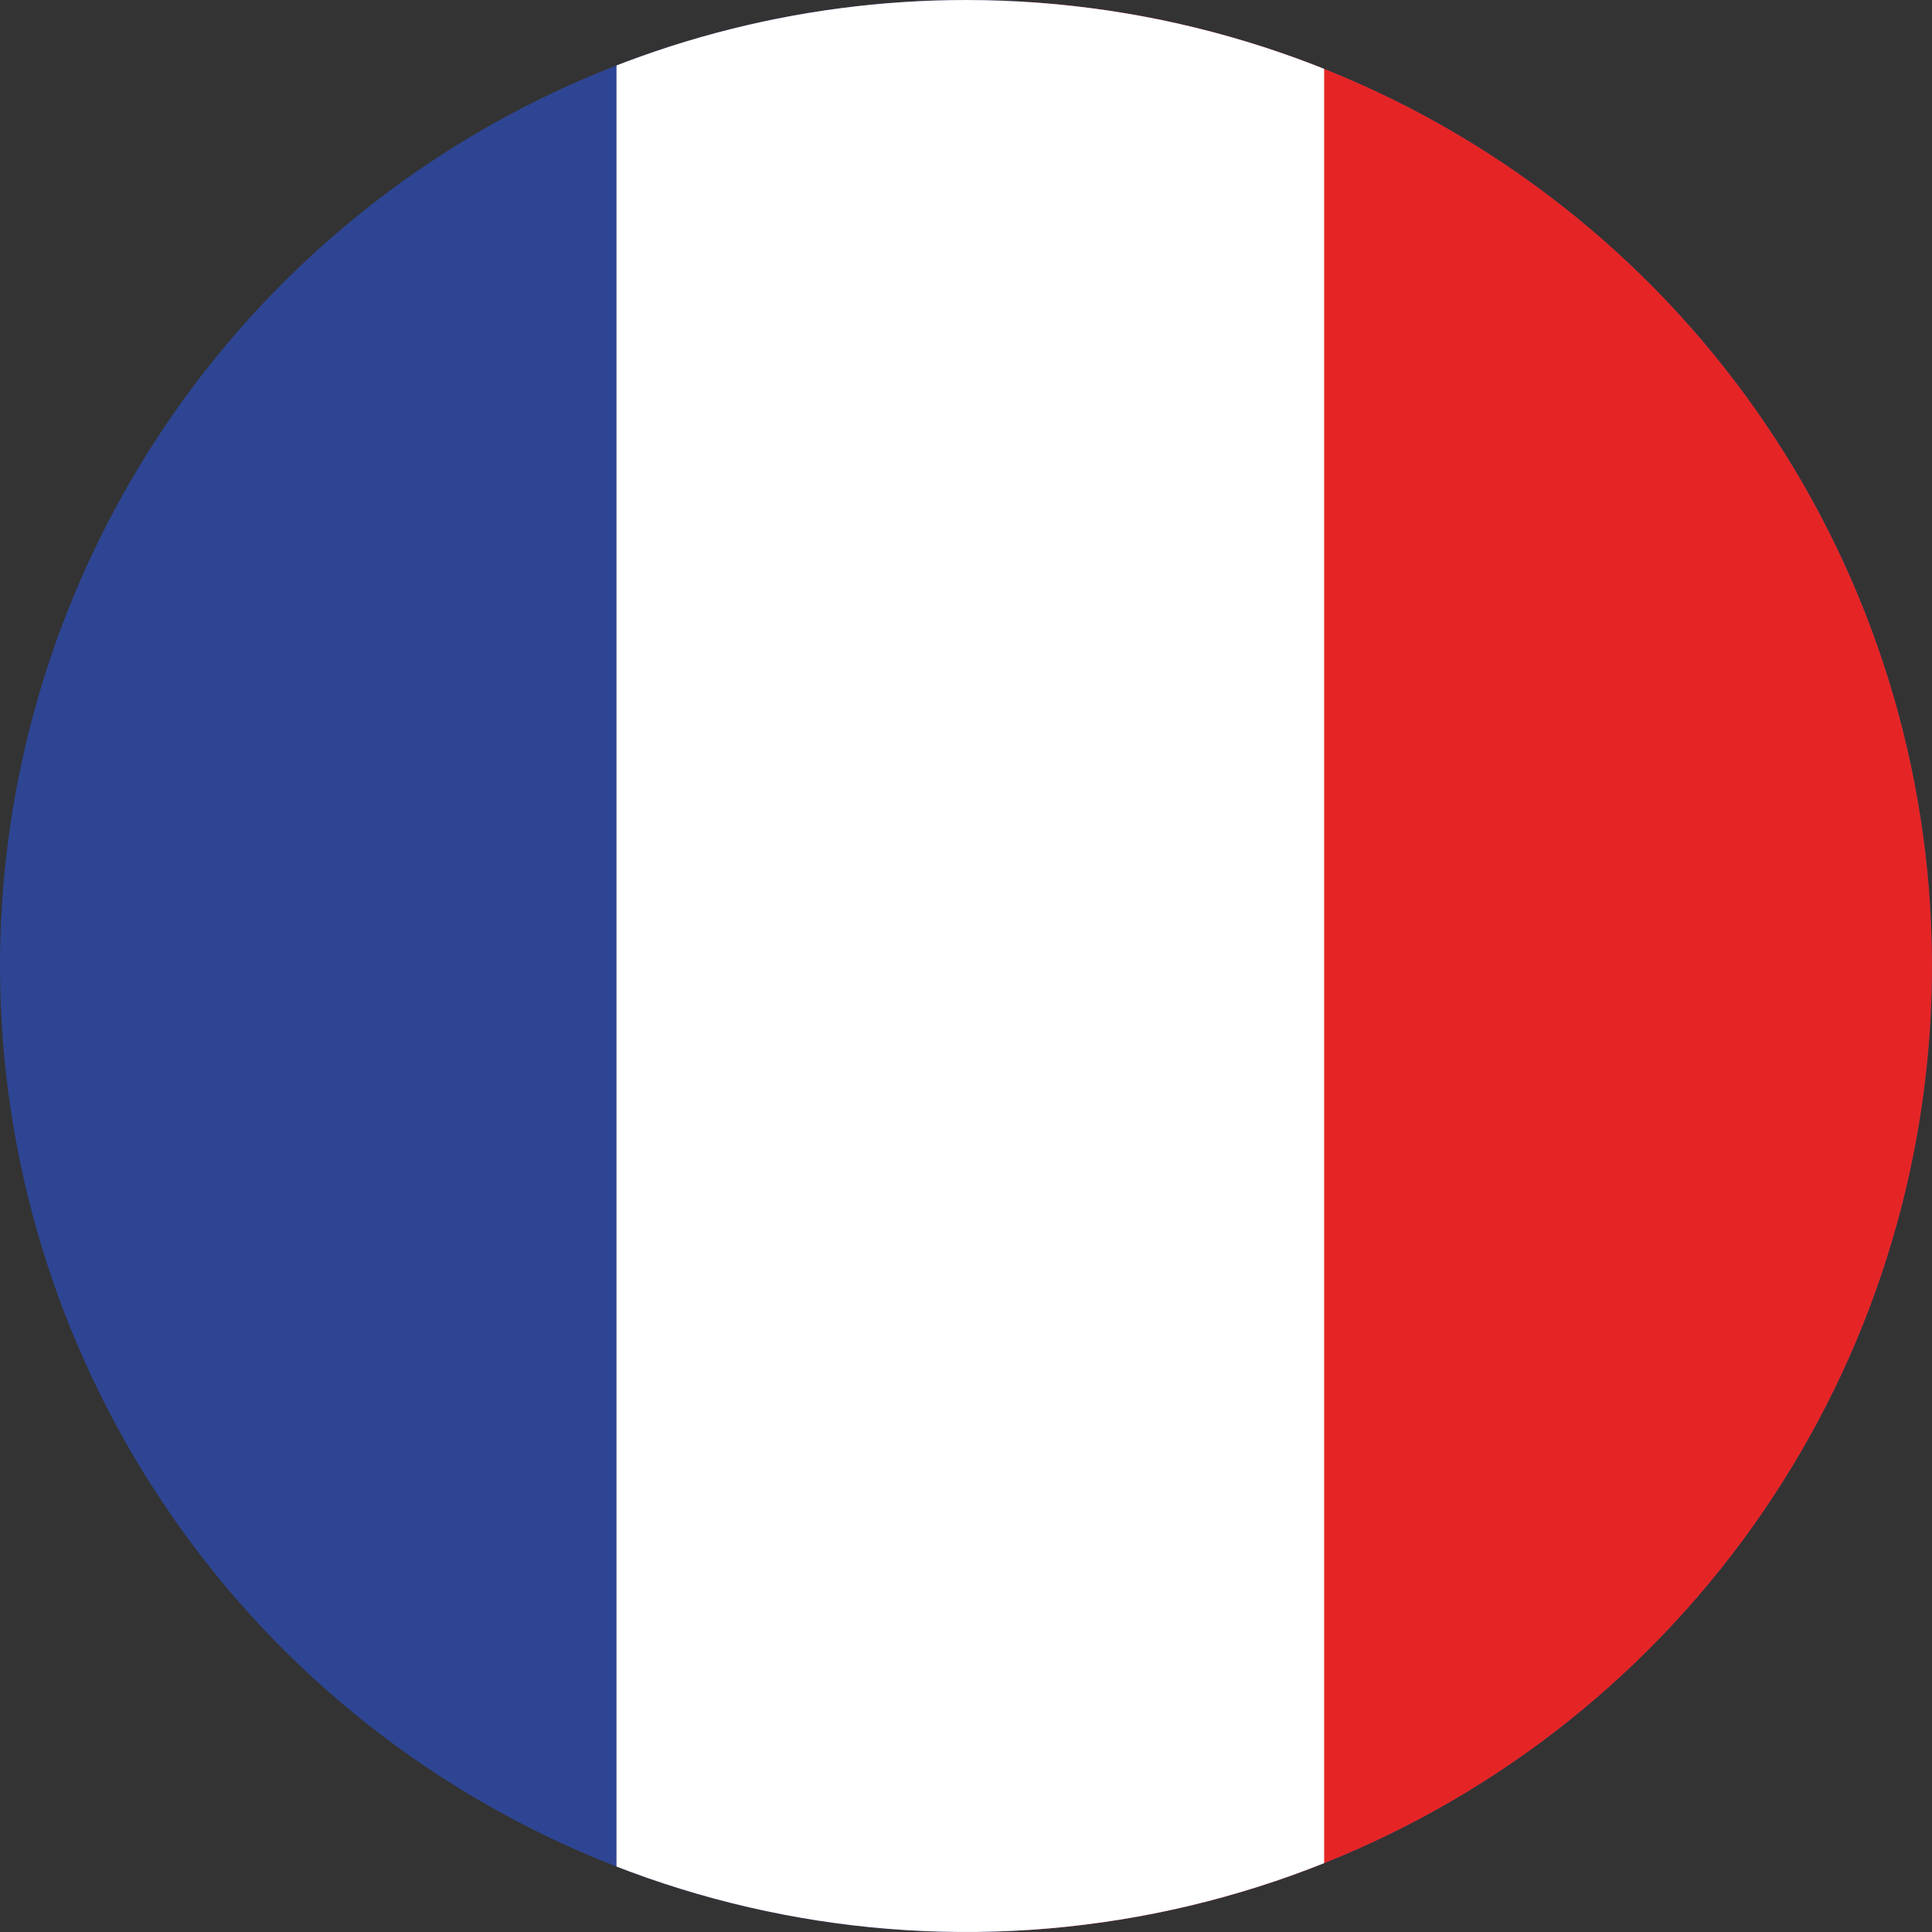 <?xml version="1.0" encoding="UTF-8"?>
<svg xmlns="http://www.w3.org/2000/svg" xmlns:xlink="http://www.w3.org/1999/xlink" width="165.001" height="165.001" viewBox="0 0 165.001 165.001">
  <rect x="0" y="0" width="165.001" height="165.001" fill="#333333" stroke="none"/>
  <defs>
    <clipPath id="clip-path">
      <path id="Trazado_113" data-name="Trazado 113" d="M799.109,327.584a82.5,82.5,0,1,0,82.5-82.5,82.5,82.5,0,0,0-82.5,82.5" fill="none"></path>
    </clipPath>
  </defs>
  <g id="Grupo_51" data-name="Grupo 51" transform="translate(-799.109 -245.083)">
    <g id="Grupo_50" data-name="Grupo 50" clip-path="url(#clip-path)">
      <rect id="Rectángulo_45" data-name="Rectángulo 45" width="268.101" height="168.089" transform="translate(747.559 243.539)" fill="#2e4593"></rect>
      <rect id="Rectángulo_46" data-name="Rectángulo 46" width="128.911" height="168.089" transform="translate(886.749 243.539)" fill="#e52525"></rect>
      <rect id="Rectángulo_47" data-name="Rectángulo 47" width="60.437" height="167.176" transform="translate(851.761 243.791)" fill="#fff"></rect>
    </g>
  </g>
</svg>
